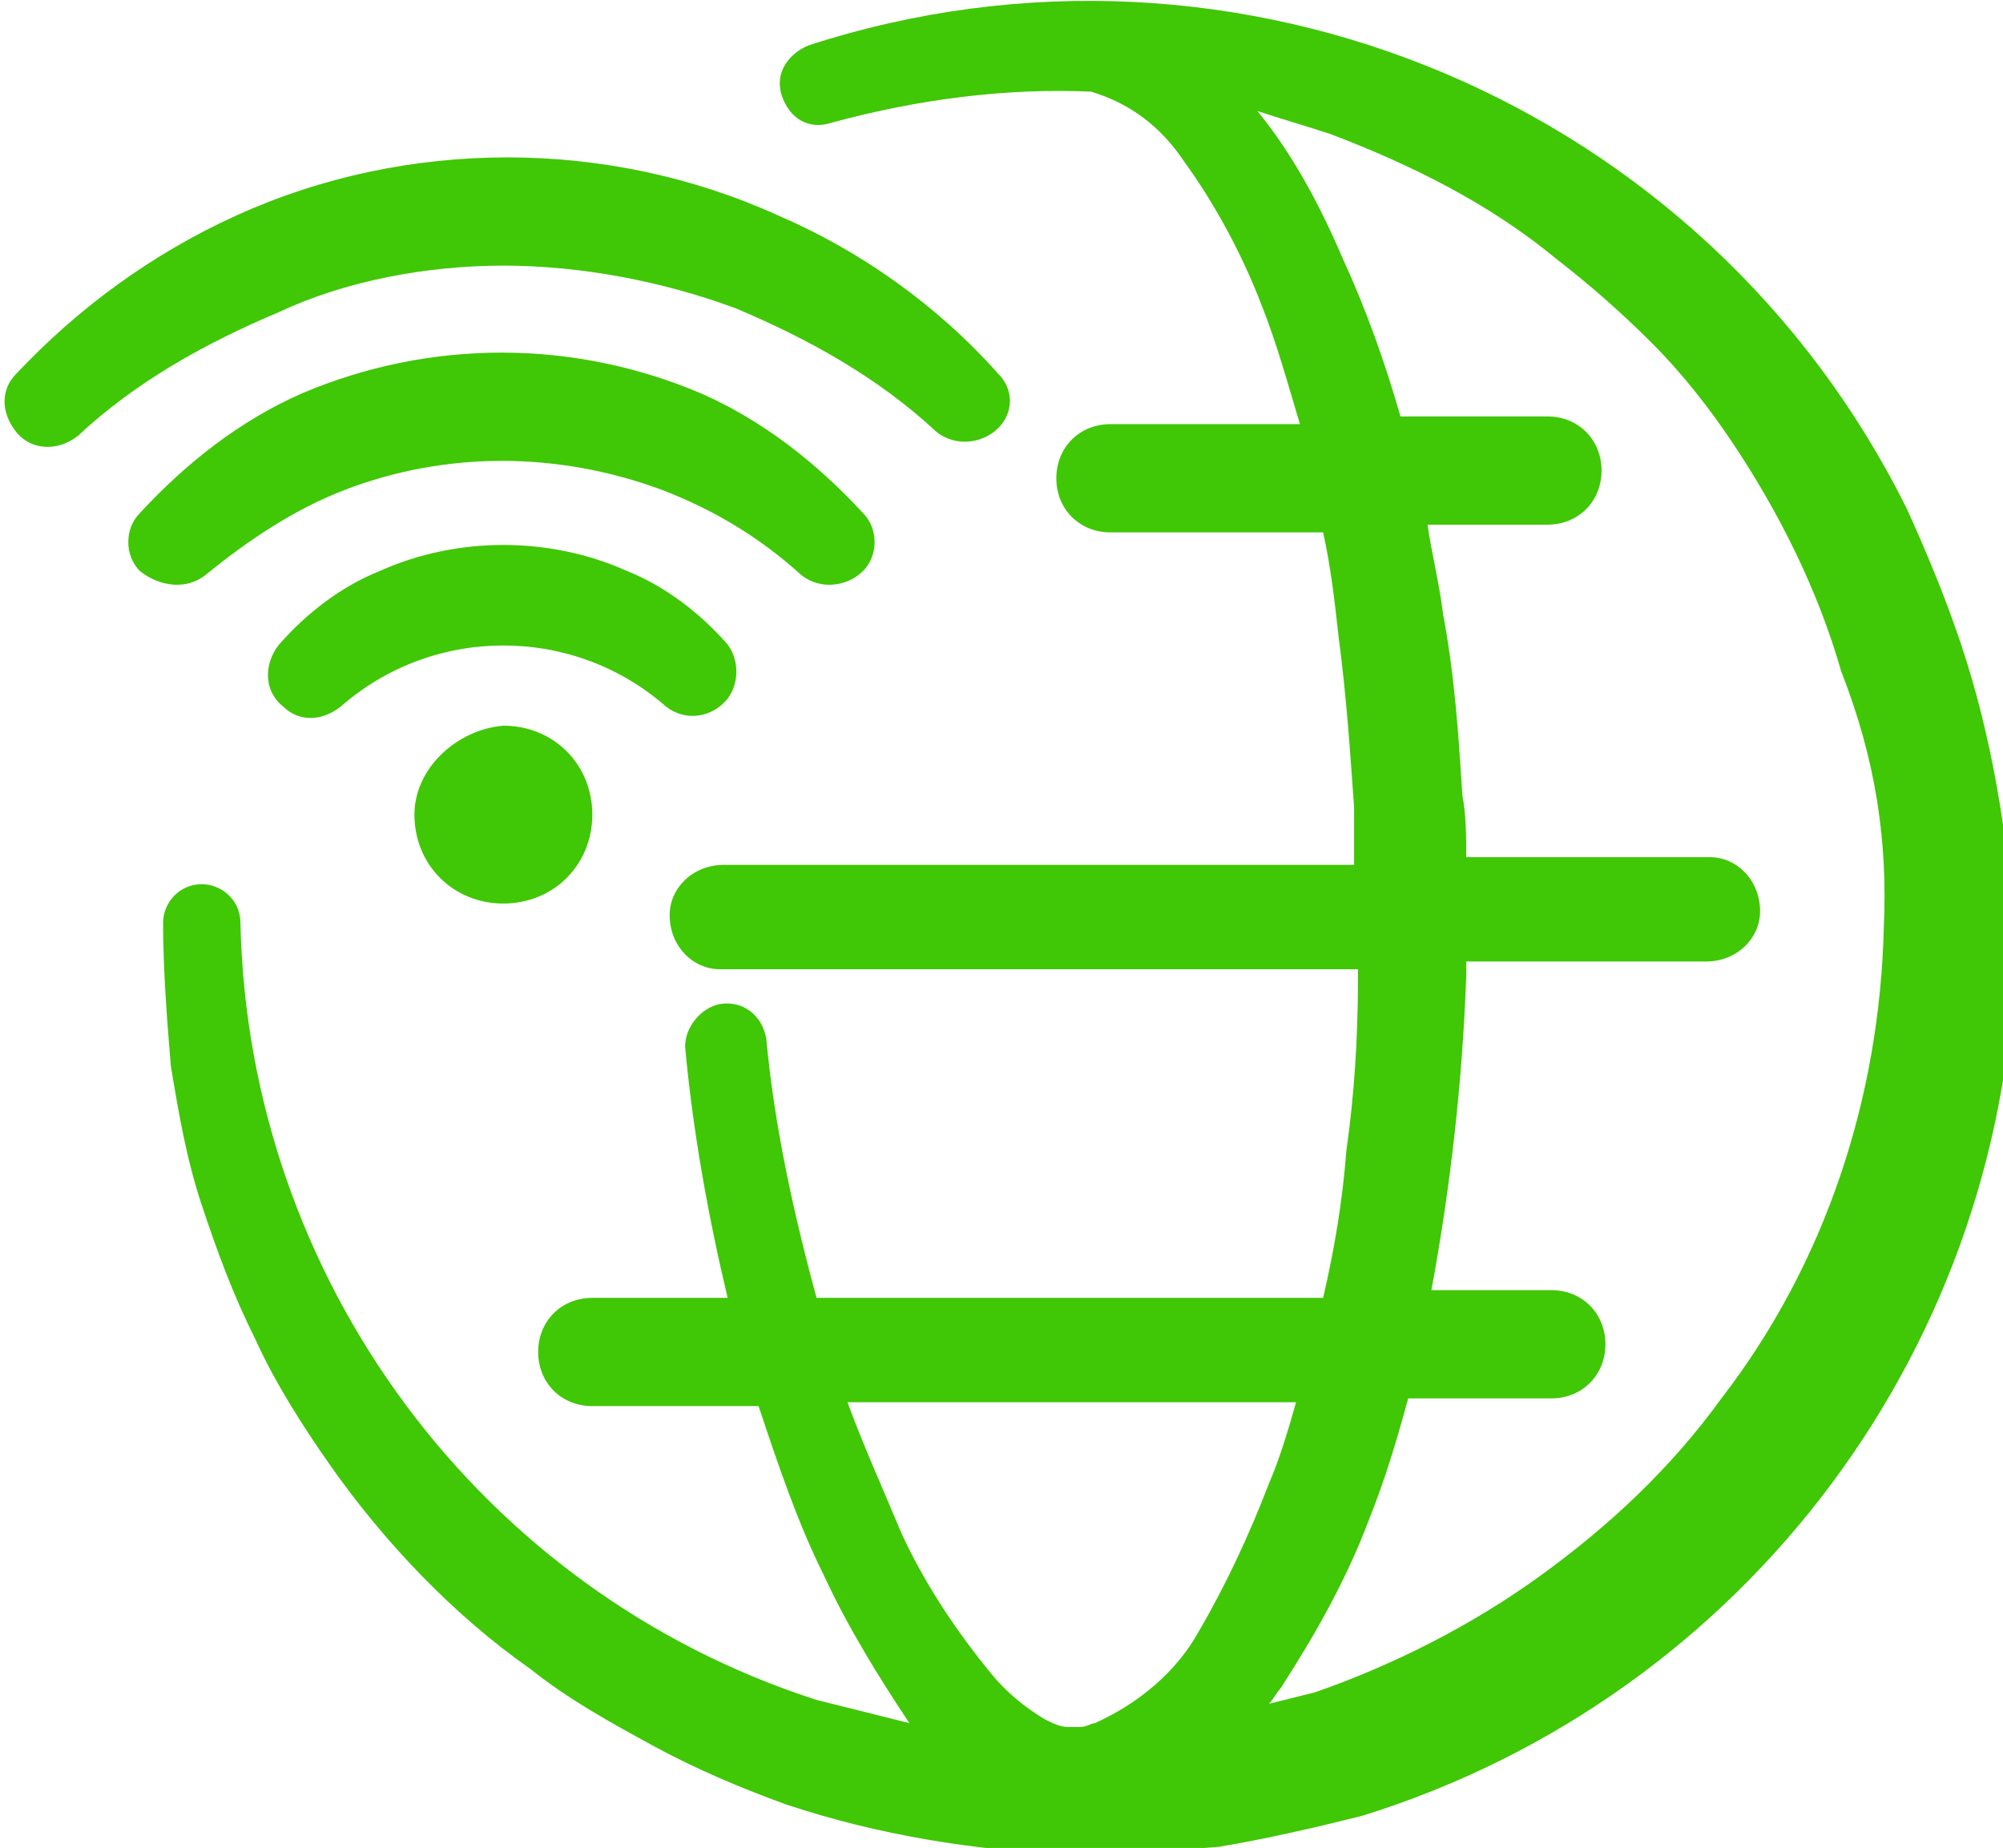 <?xml version="1.0" encoding="utf-8"?>
<!-- Generator: Adobe Illustrator 25.2.3, SVG Export Plug-In . SVG Version: 6.00 Build 0)  -->
<svg version="1.1" id="Layer_1" xmlns="http://www.w3.org/2000/svg" xmlns:xlink="http://www.w3.org/1999/xlink" x="0px" y="0px"
	 viewBox="0 0 51.8 47.8" style="enable-background:new 0 0 51.8 47.8;" xml:space="preserve">
<style type="text/css">
	.st0{fill:#40C706;}
</style>
<g id="Group_83" transform="translate(12.718 -2280.429)">
	<path id="Path_65" class="st0" d="M-2,2301.5c0,1.3,1,2.3,2.3,2.3s2.3-1,2.3-2.3c0-1.3-1-2.3-2.3-2.3
		C-0.9,2299.3-2,2300.3-2,2301.5L-2,2301.5z"/>
	<path id="Path_66" class="st0" d="M0.3,2287.3c2,0,4.1,0.4,6,1.1c1.9,0.8,3.7,1.8,5.2,3.2l0,0c0.5,0.4,1.2,0.3,1.6-0.1
		c0.4-0.4,0.4-1,0-1.4c-1.6-1.8-3.6-3.2-5.7-4.1c-2.2-1-4.6-1.5-7-1.5c-2.4,0-4.8,0.5-7,1.5c-2.2,1-4.1,2.4-5.7,4.1
		c-0.4,0.4-0.4,1,0,1.5c0.4,0.5,1.1,0.5,1.6,0.1l0,0c1.5-1.4,3.3-2.4,5.2-3.2C-3.8,2287.7-1.7,2287.3,0.3,2287.3z"/>
	<path id="Path_67" class="st0" d="M-7.4,2295.3L-7.4,2295.3c1.1-0.9,2.3-1.7,3.6-2.2c2.6-1,5.5-1,8.2,0c1.3,0.5,2.5,1.2,3.6,2.2
		l0,0c0.5,0.4,1.2,0.3,1.6-0.1c0.4-0.4,0.4-1.1,0-1.5c-1.2-1.3-2.6-2.4-4.2-3.1c-3.3-1.4-7-1.4-10.3,0c-1.6,0.7-3,1.8-4.2,3.1
		c-0.4,0.4-0.4,1.1,0,1.5C-8.6,2295.6-7.9,2295.7-7.4,2295.3C-7.4,2295.3-7.4,2295.3-7.4,2295.3z"/>
	<path id="Path_68" class="st0" d="M4.5,2298.7c0.5,0.4,1.2,0.3,1.6-0.2c0.3-0.4,0.3-1,0-1.4c-0.7-0.8-1.6-1.5-2.6-1.9
		c-2-0.9-4.4-0.9-6.4,0c-1,0.4-1.9,1.1-2.6,1.9c-0.4,0.5-0.4,1.2,0.1,1.6c0.4,0.4,1,0.4,1.5,0l0,0
		C-1.5,2296.6,2.1,2296.6,4.5,2298.7L4.5,2298.7z"/>
	<path id="Path_69" class="st0" d="M38,2297.1c-0.4-1.2-0.9-2.4-1.4-3.5c-5.2-10.5-17.3-15.6-28.4-12c-0.5,0.2-0.9,0.7-0.7,1.3
		s0.7,0.9,1.3,0.7c2.2-0.6,4.5-0.9,6.7-0.8c1,0.3,1.8,0.9,2.4,1.8c0.8,1.1,1.5,2.4,2,3.7c0.4,1,0.7,2.1,1,3.1H16
		c-0.8,0-1.4,0.6-1.4,1.4s0.6,1.4,1.4,1.4l0,0h5.5c0.2,0.9,0.3,1.8,0.4,2.7c0.2,1.5,0.3,3,0.4,4.4c0,0.5,0,1,0,1.5H6
		c-0.8,0-1.4,0.6-1.4,1.3c0,0.8,0.6,1.4,1.3,1.4c0,0,0,0,0.1,0h16.4c0,0.1,0,0.2,0,0.3c0,1.5-0.1,3-0.3,4.4
		c-0.1,1.3-0.3,2.5-0.6,3.8H8.4c-0.6-2.2-1.1-4.5-1.3-6.7v0c-0.1-0.6-0.6-1-1.2-0.9c-0.5,0.1-0.9,0.6-0.9,1.1
		c0.2,2.2,0.6,4.4,1.1,6.5H2.6c-0.8,0-1.4,0.6-1.4,1.4s0.6,1.4,1.4,1.4h4.3c0.5,1.5,1,3,1.7,4.4c0.6,1.3,1.4,2.6,2.2,3.8
		c-0.8-0.2-1.6-0.4-2.4-0.6c-8.7-2.8-14.7-10.9-14.9-20.1v0c0-0.6-0.5-1-1-1c-0.6,0-1,0.5-1,1c0,1.2,0.1,2.5,0.2,3.7
		c0.2,1.2,0.4,2.4,0.8,3.6c0.4,1.2,0.8,2.3,1.4,3.5c0.5,1.1,1.2,2.2,1.9,3.2c1.4,2,3.2,3.9,5.2,5.3c1,0.8,2.1,1.4,3.2,2
		c1.1,0.6,2.3,1.1,3.4,1.5c2.4,0.8,4.9,1.2,7.4,1.3c1.3,0,2.5-0.1,3.8-0.2c1.2-0.2,2.5-0.5,3.7-0.8c10-3.1,16.8-12.3,16.9-22.7
		C39.2,2302,38.8,2299.5,38,2297.1z M9.2,2316.7h11.6c-0.2,0.7-0.4,1.4-0.7,2.1c-0.5,1.3-1.1,2.6-1.8,3.8c-0.6,1.1-1.6,1.9-2.7,2.4
		c-0.1,0-0.2,0.1-0.4,0.1c-0.1,0-0.2,0-0.3,0c-0.2,0-0.4-0.1-0.6-0.2c-0.5-0.3-1-0.7-1.4-1.2c-0.9-1.1-1.7-2.3-2.3-3.6
		C10.1,2318.9,9.6,2317.8,9.2,2316.7L9.2,2316.7z M36,2304.4c-0.1,4.4-1.5,8.7-4.2,12.2c-1.3,1.8-2.9,3.3-4.7,4.6
		c-1.8,1.3-3.8,2.3-5.8,3c-0.4,0.1-0.8,0.2-1.2,0.3c0.1-0.1,0.2-0.3,0.3-0.4c0.9-1.4,1.7-2.8,2.3-4.4c0.4-1,0.7-2,1-3.1h3.7
		c0.8,0,1.4-0.6,1.4-1.4s-0.6-1.4-1.4-1.4h-3.1c0.5-2.7,0.8-5.4,0.9-8.1c0-0.1,0-0.2,0-0.4h6.2c0.8,0,1.4-0.6,1.4-1.3
		c0-0.8-0.6-1.4-1.3-1.4c0,0,0,0-0.1,0h-6.2c0-0.5,0-1.1-0.1-1.6c-0.1-1.6-0.2-3.1-0.5-4.7c-0.1-0.8-0.3-1.6-0.4-2.3h3.1
		c0.8,0,1.4-0.6,1.4-1.4s-0.6-1.4-1.4-1.4h-3.8c-0.4-1.4-0.9-2.8-1.5-4.1c-0.6-1.4-1.3-2.7-2.2-3.8c0.6,0.2,1.3,0.4,1.9,0.6
		c2.1,0.8,4.1,1.8,5.8,3.2c0.9,0.7,1.7,1.4,2.5,2.2c0.8,0.8,1.5,1.7,2.1,2.6c1.2,1.8,2.2,3.8,2.8,5.9
		C35.8,2300.1,36.1,2302.2,36,2304.4L36,2304.4z"/>
</g>
</svg>
